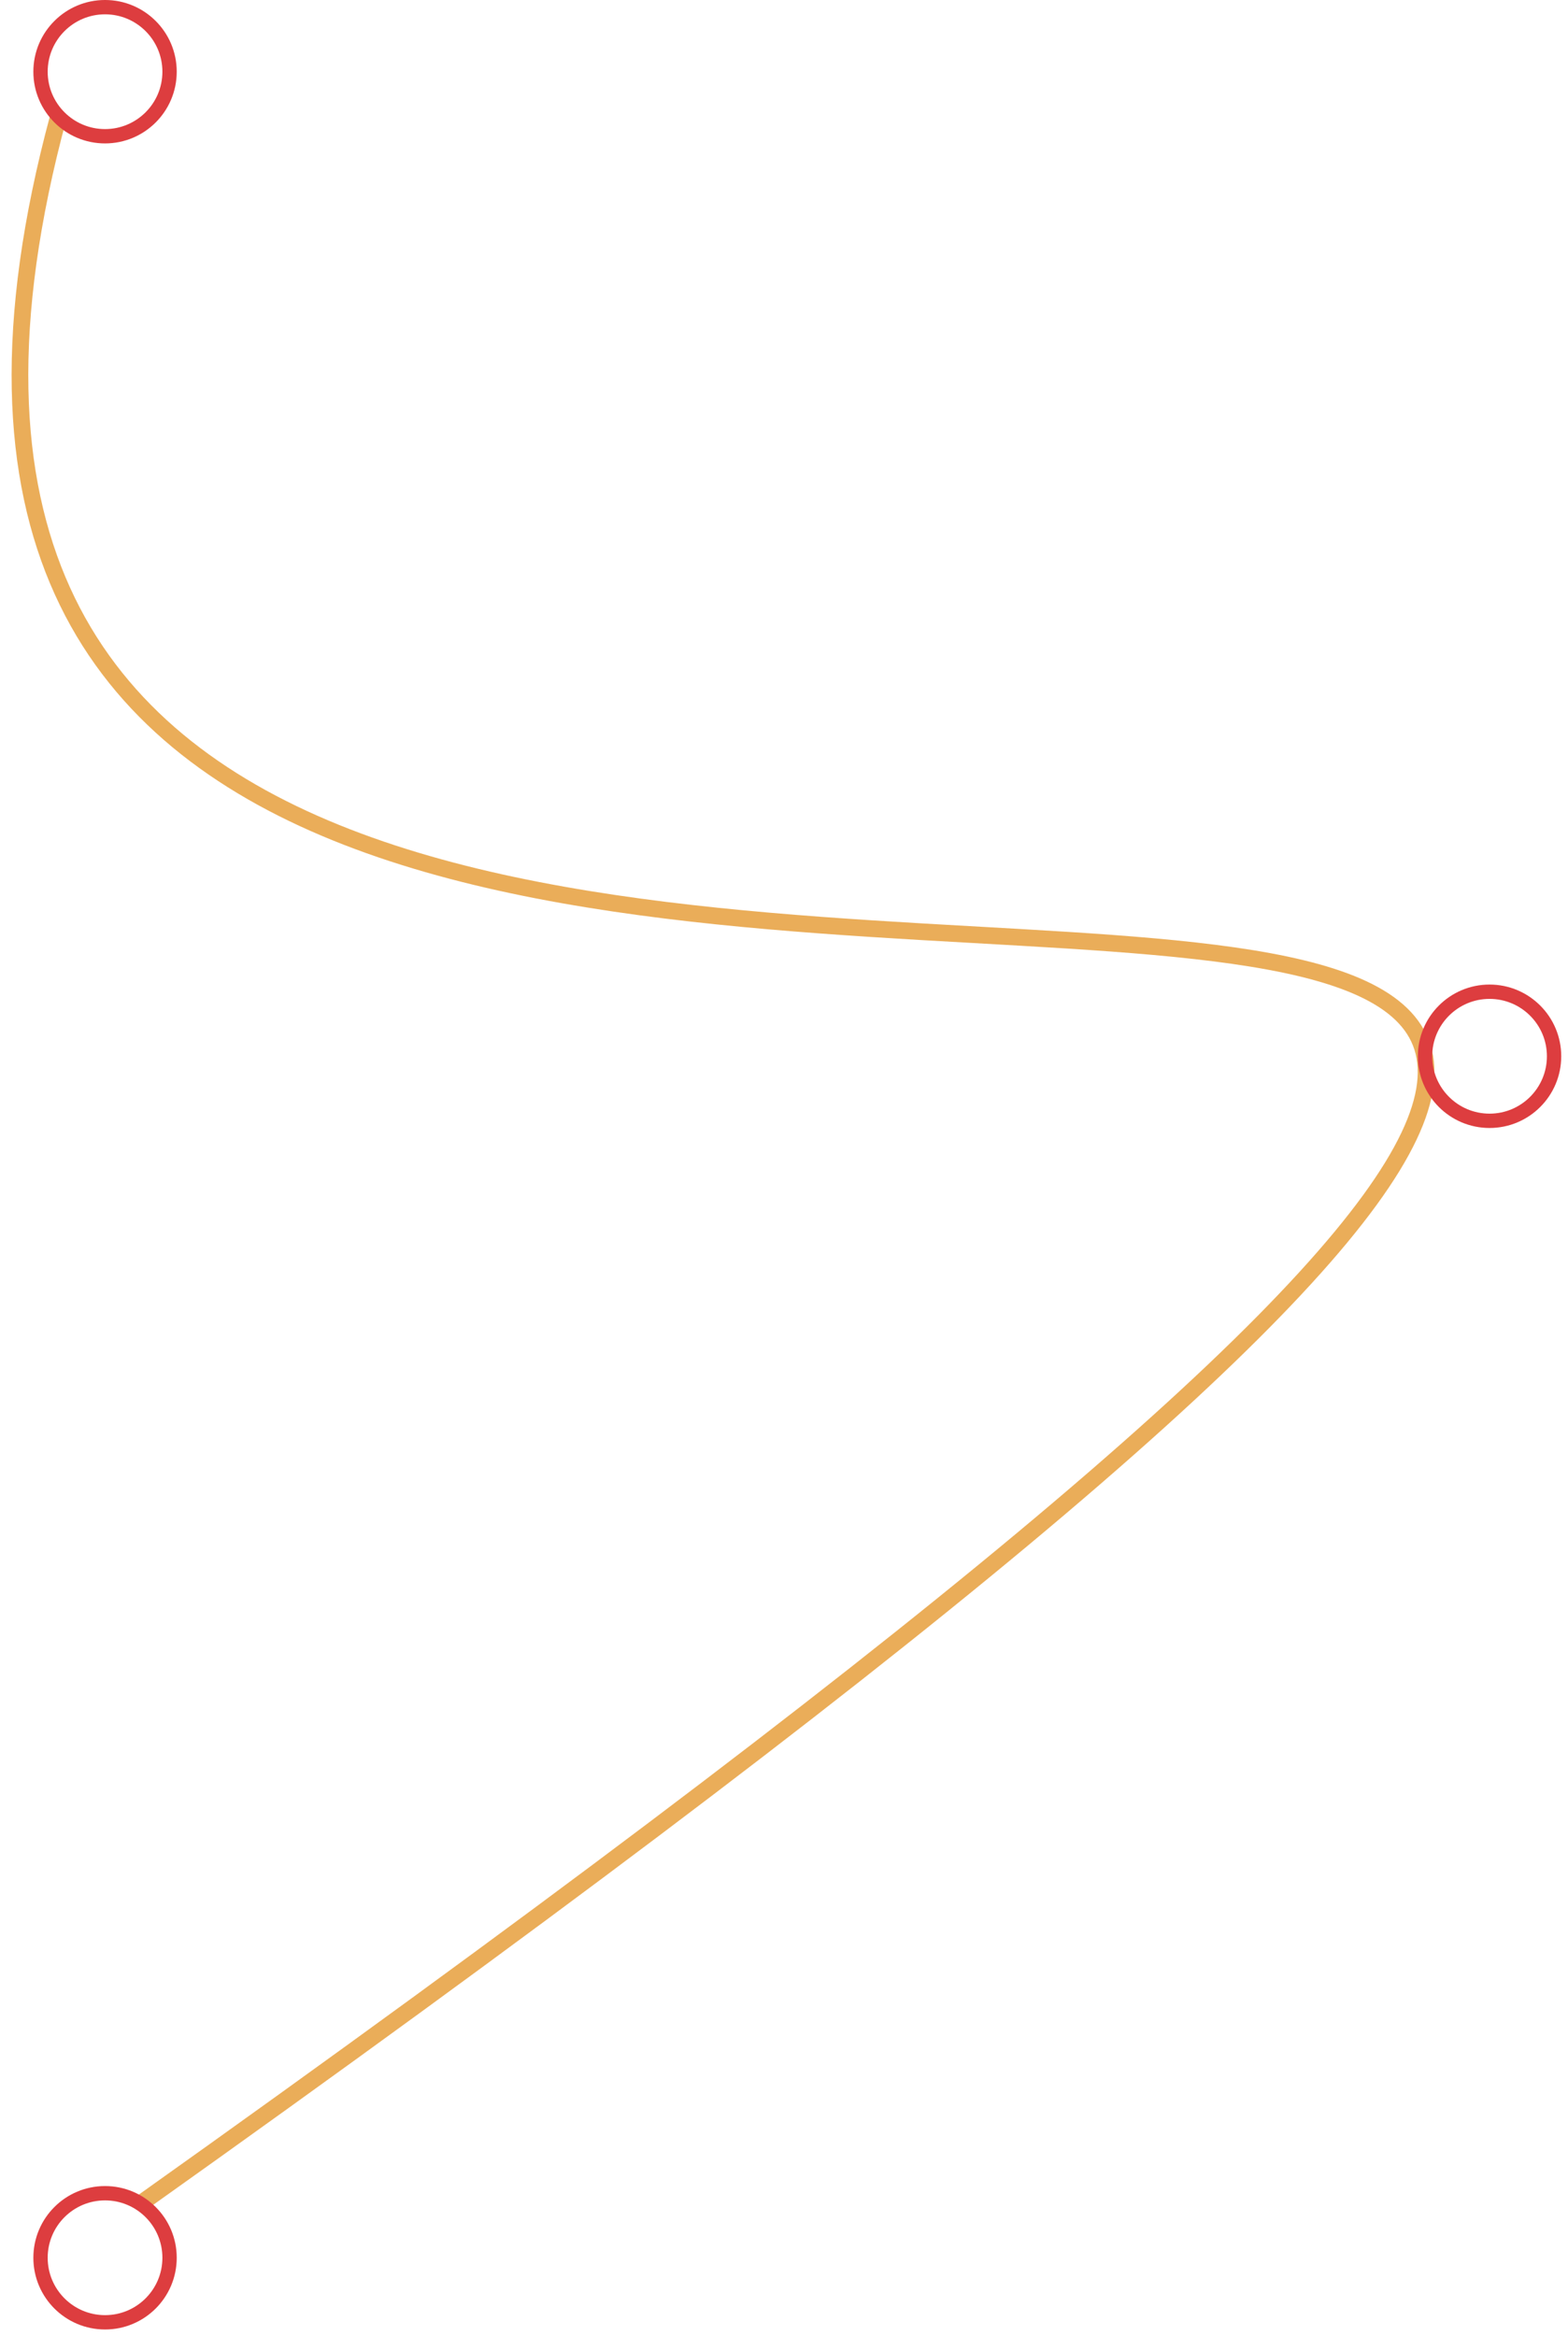 <?xml version="1.0" encoding="UTF-8"?> <svg xmlns="http://www.w3.org/2000/svg" width="94" height="140" viewBox="0 0 94 140" fill="none"><path d="M3.5 7C-23.34 106.391 196.999 -2 8.499 132" stroke="#EAAD59"></path><circle cx="6.297" cy="4.297" r="3.868" stroke="#DD3D3F" stroke-width="0.859"></circle><circle cx="89.297" cy="63.297" r="3.868" stroke="#DD3D3F" stroke-width="0.859"></circle><circle cx="6.297" cy="135.297" r="3.868" stroke="#DD3D3F" stroke-width="0.859"></circle></svg> 
